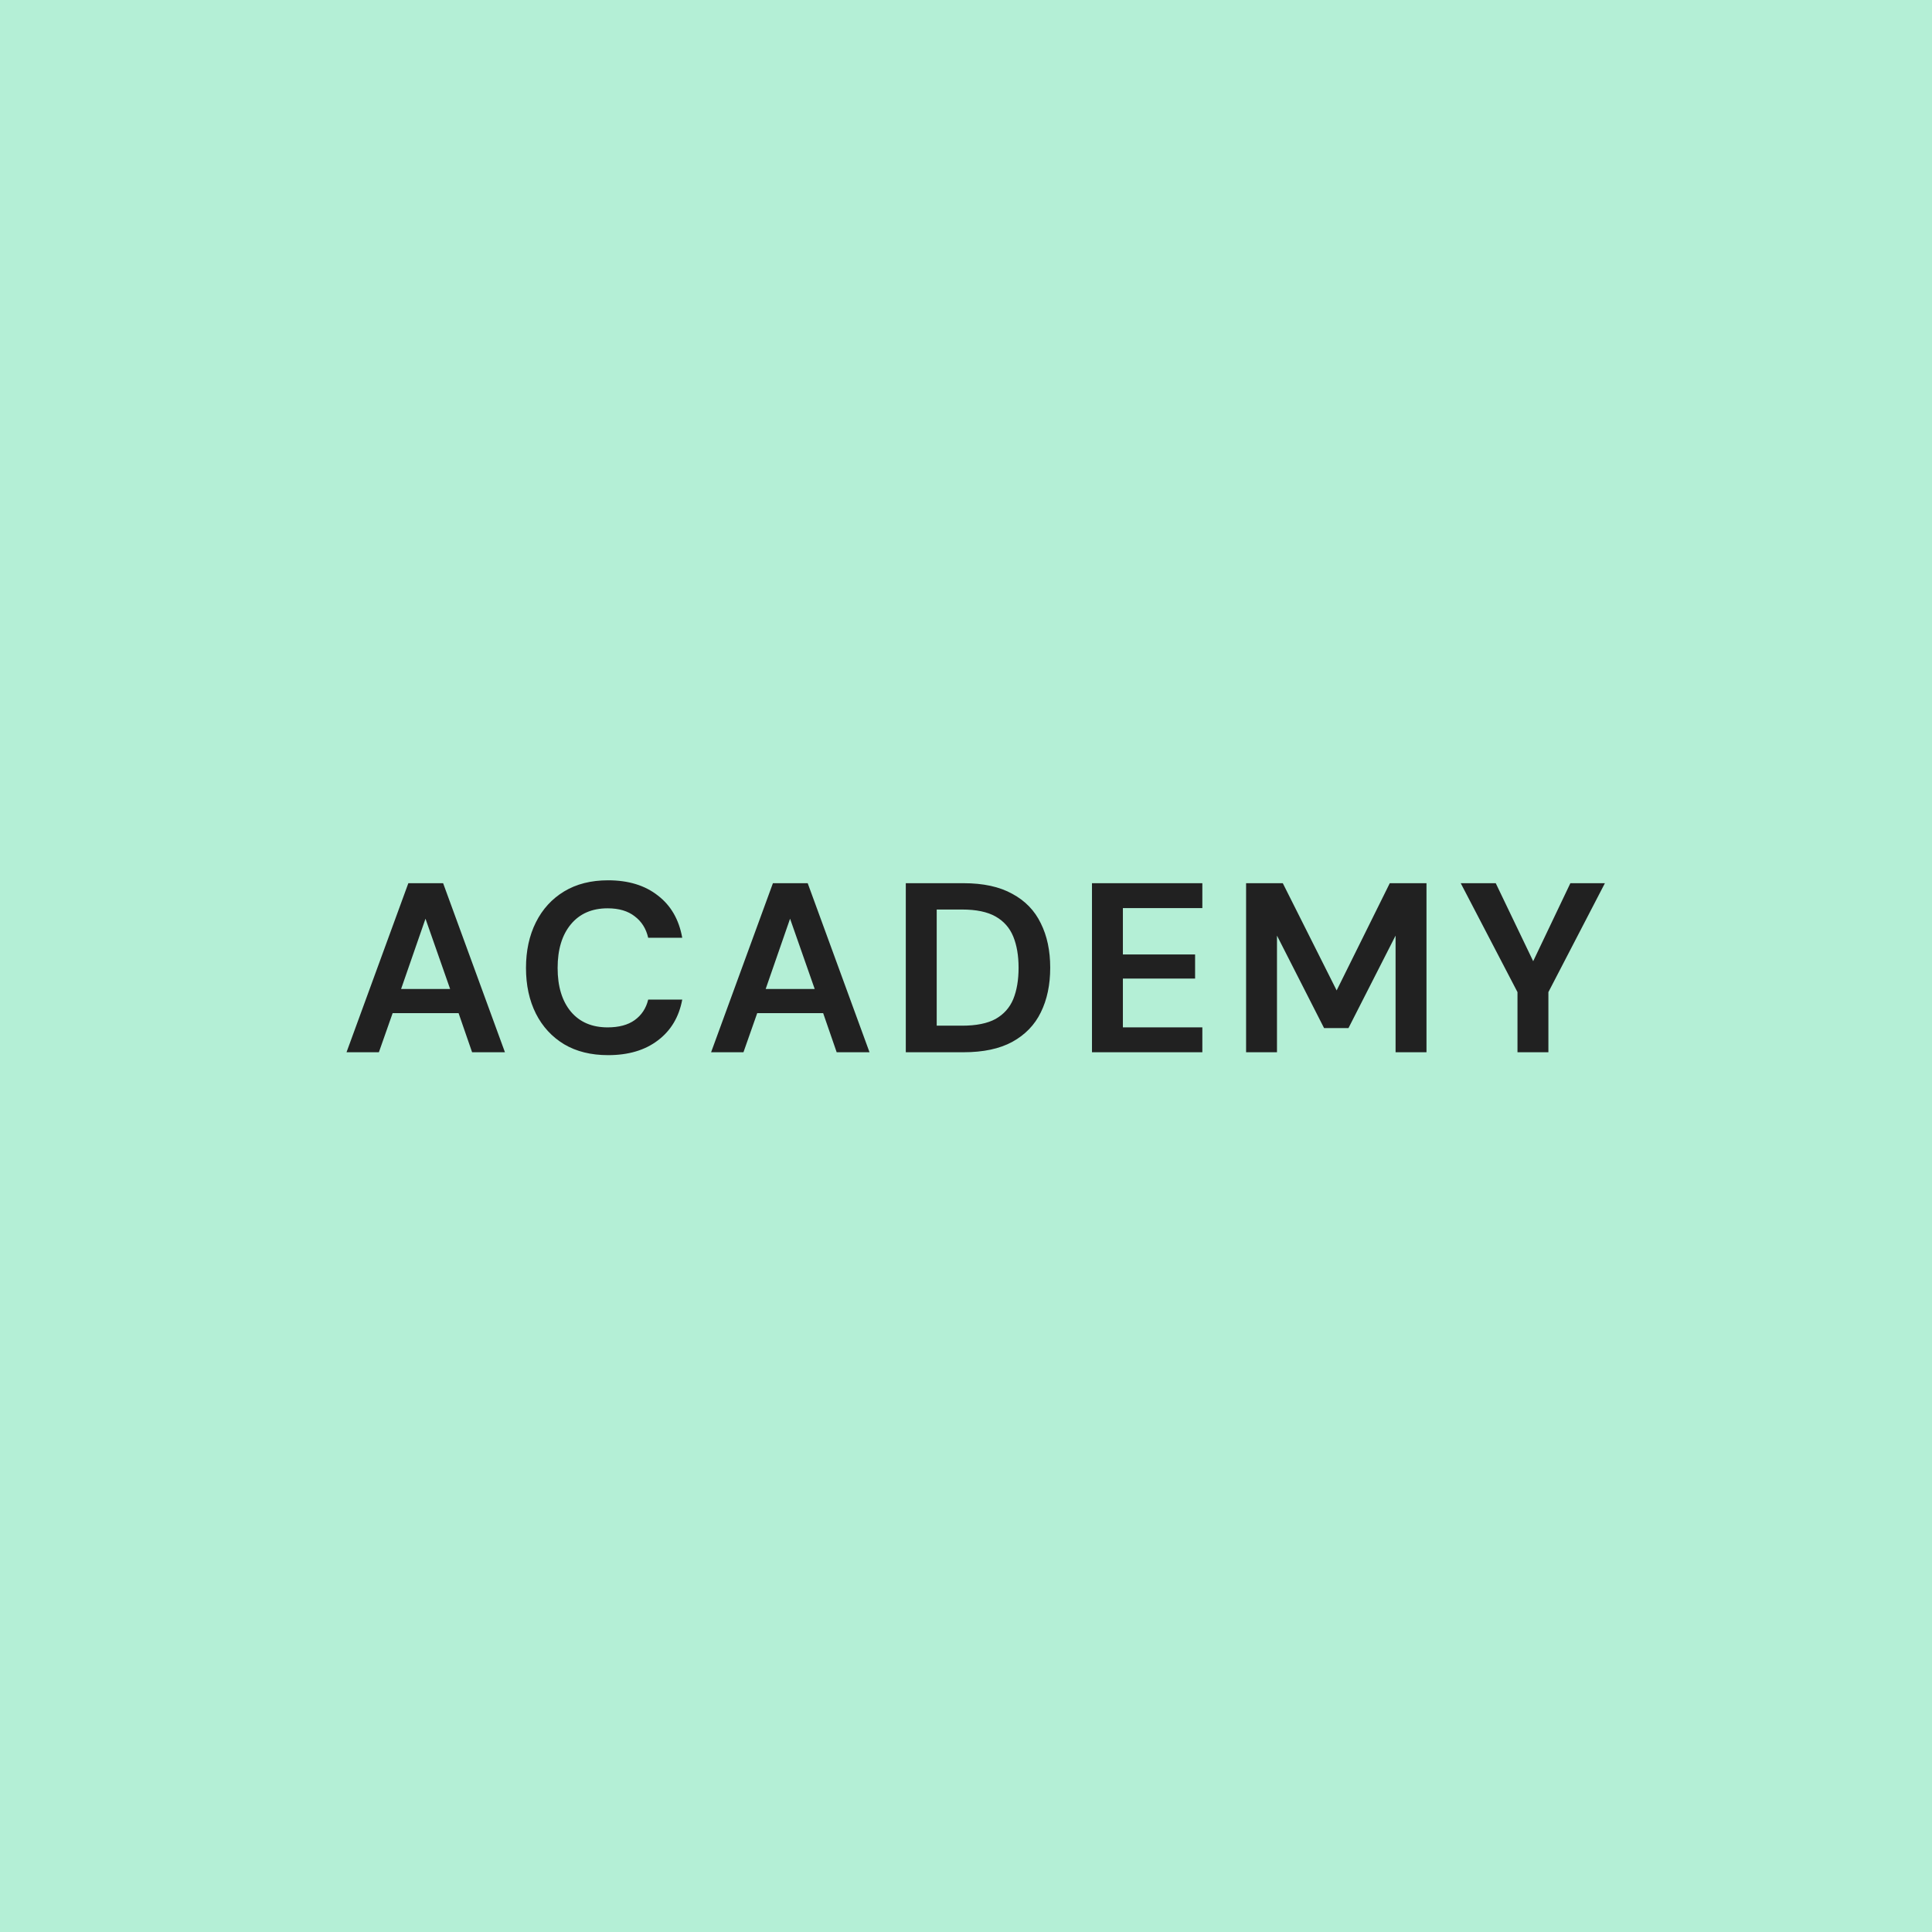 <svg xmlns="http://www.w3.org/2000/svg" width="112" height="112" viewBox="0 0 112 112" fill="none"><rect width="112" height="112" fill="#B4EFD6"></rect><path d="M20.088 61L23.672 51.2H25.688L29.272 61H27.368L26.584 58.732H22.762L21.964 61H20.088ZM23.252 57.332H26.094L24.666 53.258L23.252 57.332ZM35.252 61.168C34.263 61.168 33.413 60.958 32.704 60.538C31.995 60.109 31.449 59.516 31.066 58.76C30.683 57.995 30.492 57.113 30.492 56.114C30.492 55.115 30.683 54.233 31.066 53.468C31.449 52.703 31.995 52.105 32.704 51.676C33.413 51.247 34.263 51.032 35.252 51.032C36.428 51.032 37.389 51.326 38.136 51.914C38.892 52.493 39.363 53.309 39.55 54.364H37.576C37.455 53.832 37.193 53.417 36.792 53.118C36.4 52.81 35.877 52.656 35.224 52.656C34.319 52.656 33.609 52.964 33.096 53.58C32.583 54.196 32.326 55.041 32.326 56.114C32.326 57.187 32.583 58.032 33.096 58.648C33.609 59.255 34.319 59.558 35.224 59.558C35.877 59.558 36.4 59.418 36.792 59.138C37.193 58.849 37.455 58.452 37.576 57.948H39.55C39.363 58.956 38.892 59.745 38.136 60.314C37.389 60.883 36.428 61.168 35.252 61.168ZM41.223 61L44.807 51.2H46.823L50.407 61H48.503L47.719 58.732H43.897L43.099 61H41.223ZM44.387 57.332H47.229L45.801 53.258L44.387 57.332ZM52.51 61V51.2H55.856C57.004 51.2 57.946 51.405 58.684 51.816C59.43 52.217 59.981 52.787 60.336 53.524C60.7 54.252 60.882 55.111 60.882 56.1C60.882 57.089 60.7 57.953 60.336 58.69C59.981 59.418 59.43 59.987 58.684 60.398C57.946 60.799 57.004 61 55.856 61H52.51ZM54.302 59.46H55.772C56.593 59.46 57.242 59.329 57.718 59.068C58.194 58.797 58.534 58.415 58.74 57.92C58.945 57.416 59.048 56.809 59.048 56.1C59.048 55.4 58.945 54.798 58.74 54.294C58.534 53.79 58.194 53.403 57.718 53.132C57.242 52.861 56.593 52.726 55.772 52.726H54.302V59.46ZM63.303 61V51.2H69.701V52.642H65.095V55.33H69.281V56.73H65.095V59.558H69.701V61H63.303ZM72.237 61V51.2H74.365L77.487 57.416L80.567 51.2H82.695V61H80.903V54.238L78.172 59.6H76.758L74.028 54.238V61H72.237ZM87.97 61V57.514L84.68 51.2H86.71L88.88 55.722L91.036 51.2H93.038L89.762 57.514V61H87.97Z" fill="#212121"></path></svg>
